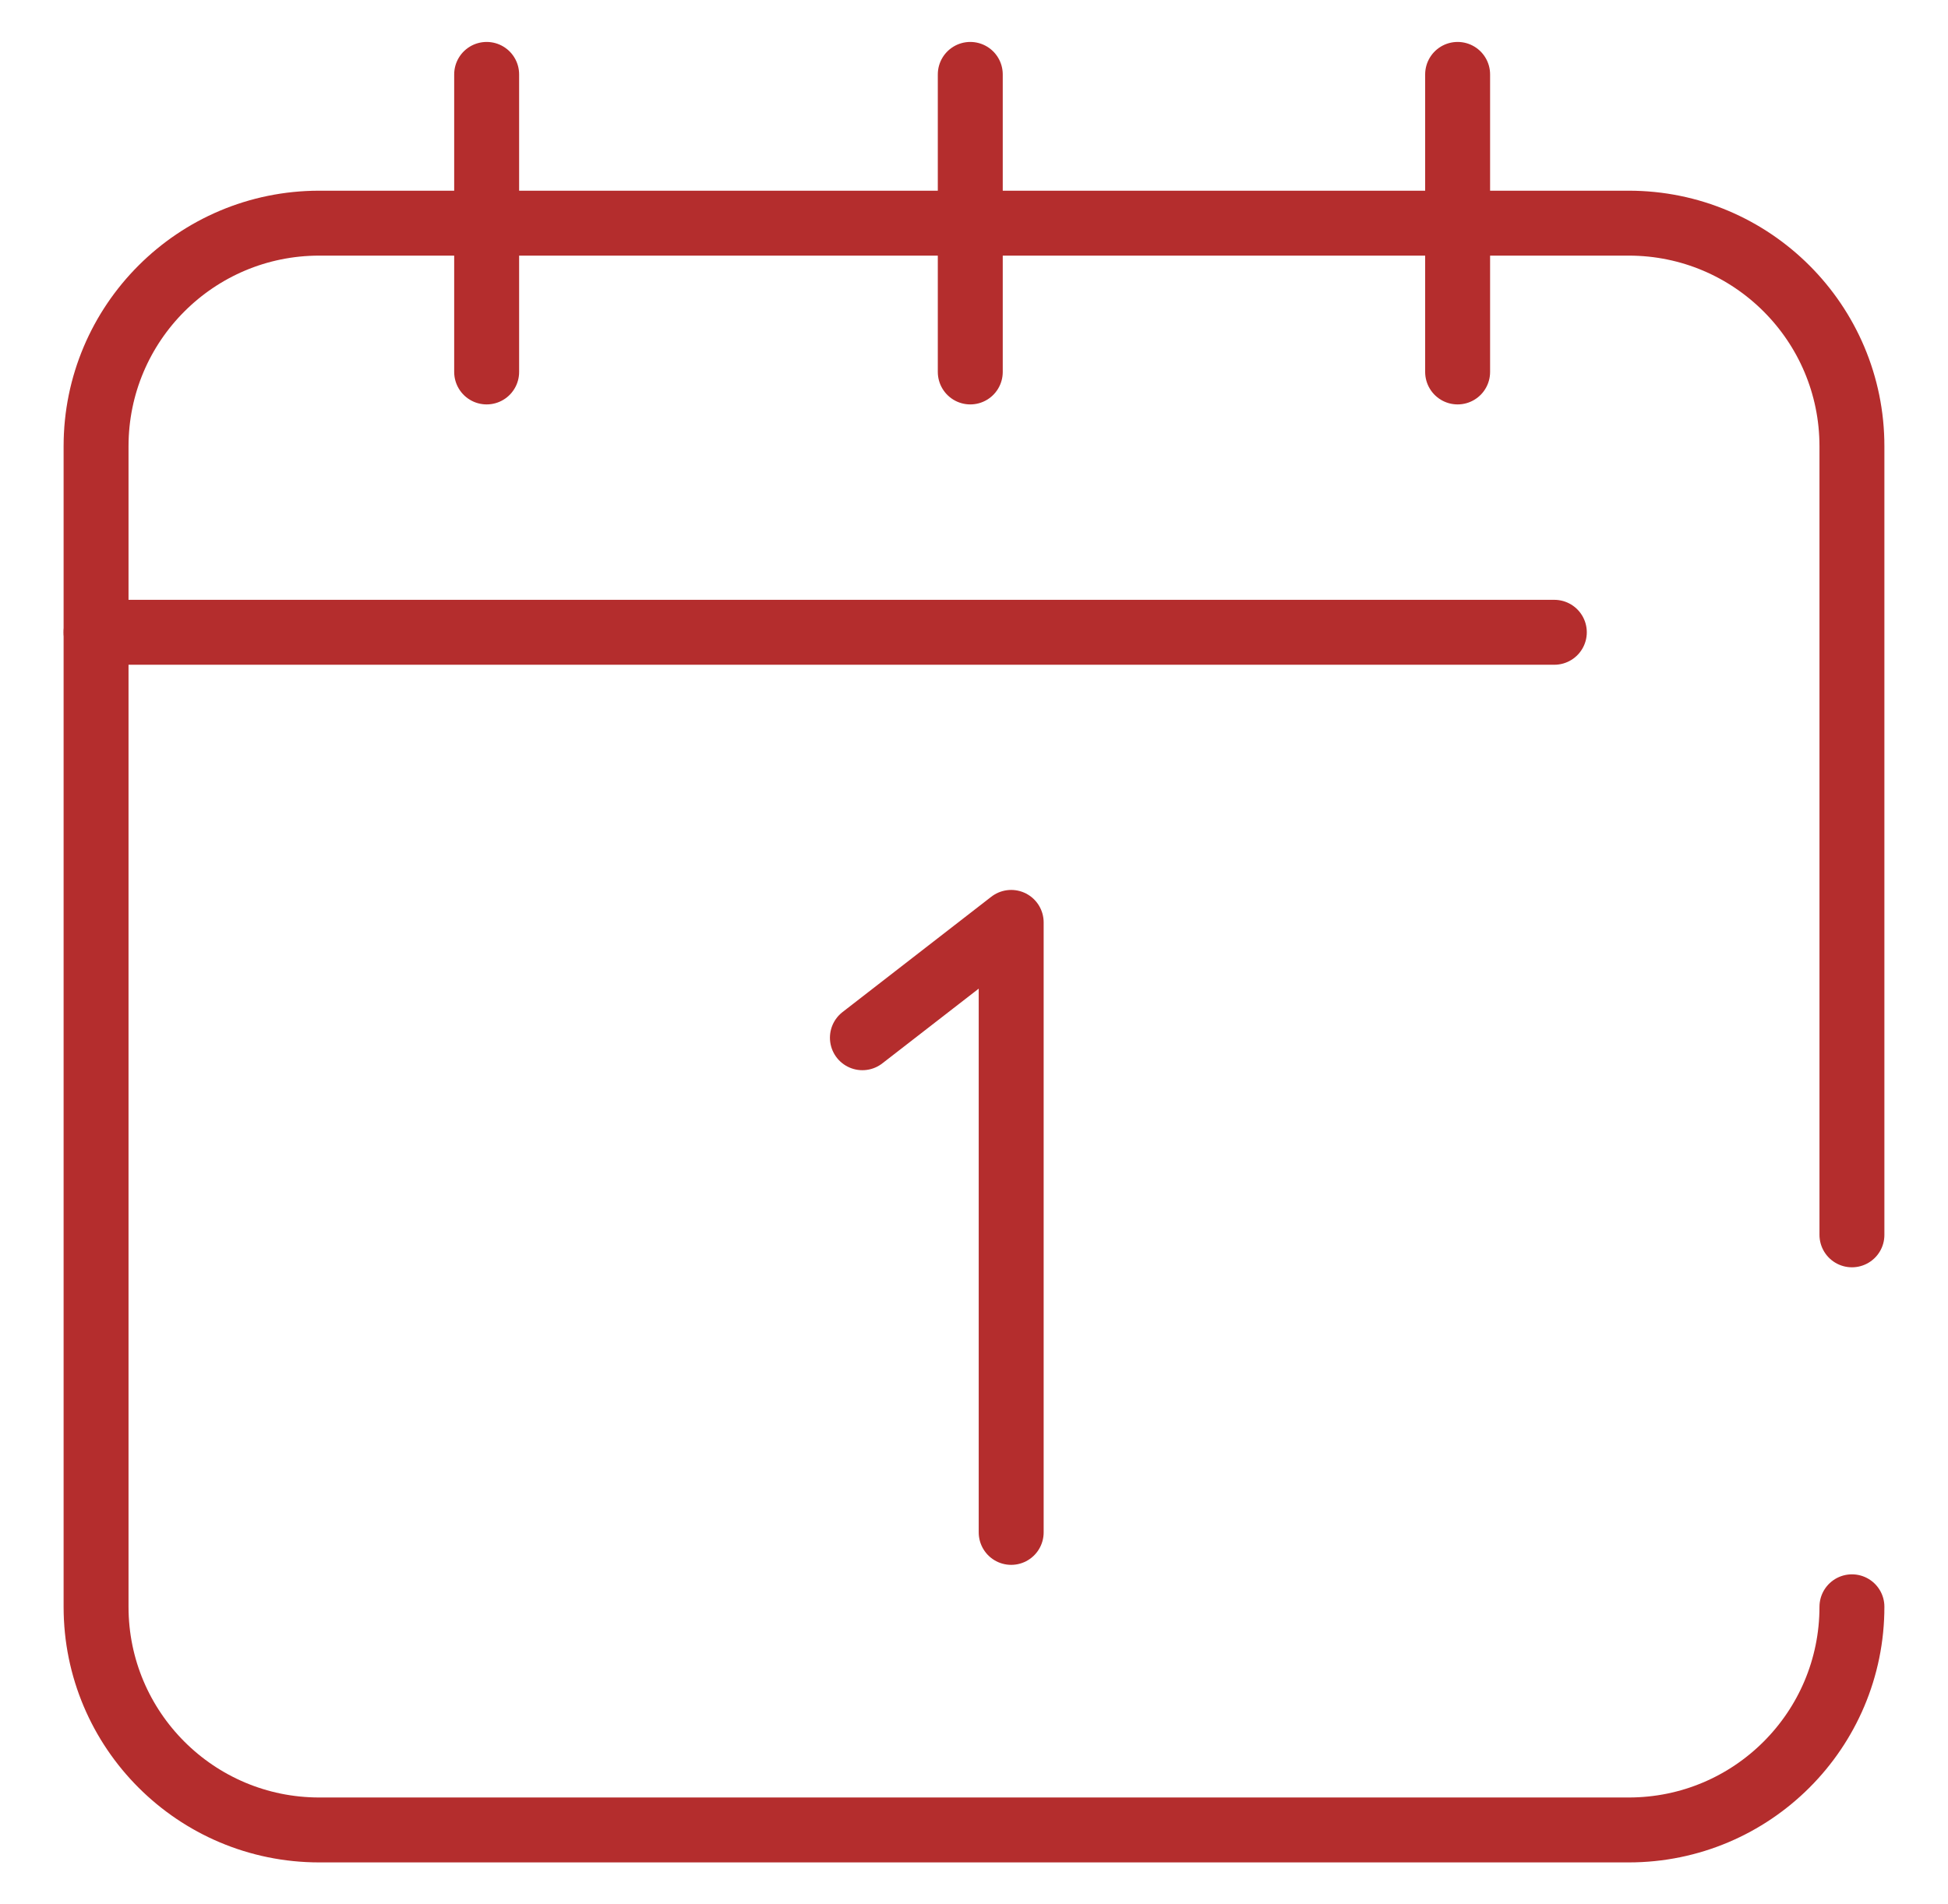 <svg width="45" height="44" viewBox="0 0 45 44" fill="none" xmlns="http://www.w3.org/2000/svg">
<mask id="mask0_476_4615" style="mask-type:luminance" maskUnits="userSpaceOnUse" x="0" y="0" width="45" height="44">
<path d="M44.5 0H0.5V44H44.5V0Z" fill="white"/>
</mask>
<g mask="url(#mask0_476_4615)">
<mask id="mask1_476_4615" style="mask-type:luminance" maskUnits="userSpaceOnUse" x="0" y="0" width="45" height="44">
<path d="M0.5 3.8147e-06H44.5V44H0.5V3.8147e-06Z" fill="white"/>
</mask>
<g mask="url(#mask1_476_4615)">
<path d="M42.781 37.125C42.781 39.973 40.473 42.281 37.625 42.281H7.375C4.527 42.281 2.219 39.973 2.219 37.125V10.312C2.219 7.465 4.527 5.156 7.375 5.156H37.625C40.473 5.156 42.781 7.465 42.781 10.312V28.531" stroke="#B42D2D" stroke-width="1.5" stroke-miterlimit="10" stroke-linecap="round" stroke-linejoin="round"/>
<path d="M2.219 14.609H35.906" stroke="#B42D2D" stroke-width="1.5" stroke-miterlimit="10" stroke-linecap="round" stroke-linejoin="round"/>
<path d="M11.242 1.719V8.594" stroke="#B42D2D" stroke-width="1.5" stroke-miterlimit="10" stroke-linecap="round" stroke-linejoin="round"/>
<path d="M33.672 8.594V1.719" stroke="#B42D2D" stroke-width="1.5" stroke-miterlimit="10" stroke-linecap="round" stroke-linejoin="round"/>
<path d="M22.414 1.719V8.594" stroke="#B42D2D" stroke-width="1.5" stroke-miterlimit="10" stroke-linecap="round" stroke-linejoin="round"/>
<path d="M23.359 35.406V21.312L19.922 23.977" stroke="#B42D2D" stroke-width="1.5" stroke-miterlimit="10" stroke-linecap="round" stroke-linejoin="round"/>
</g>
</g>
</svg>
